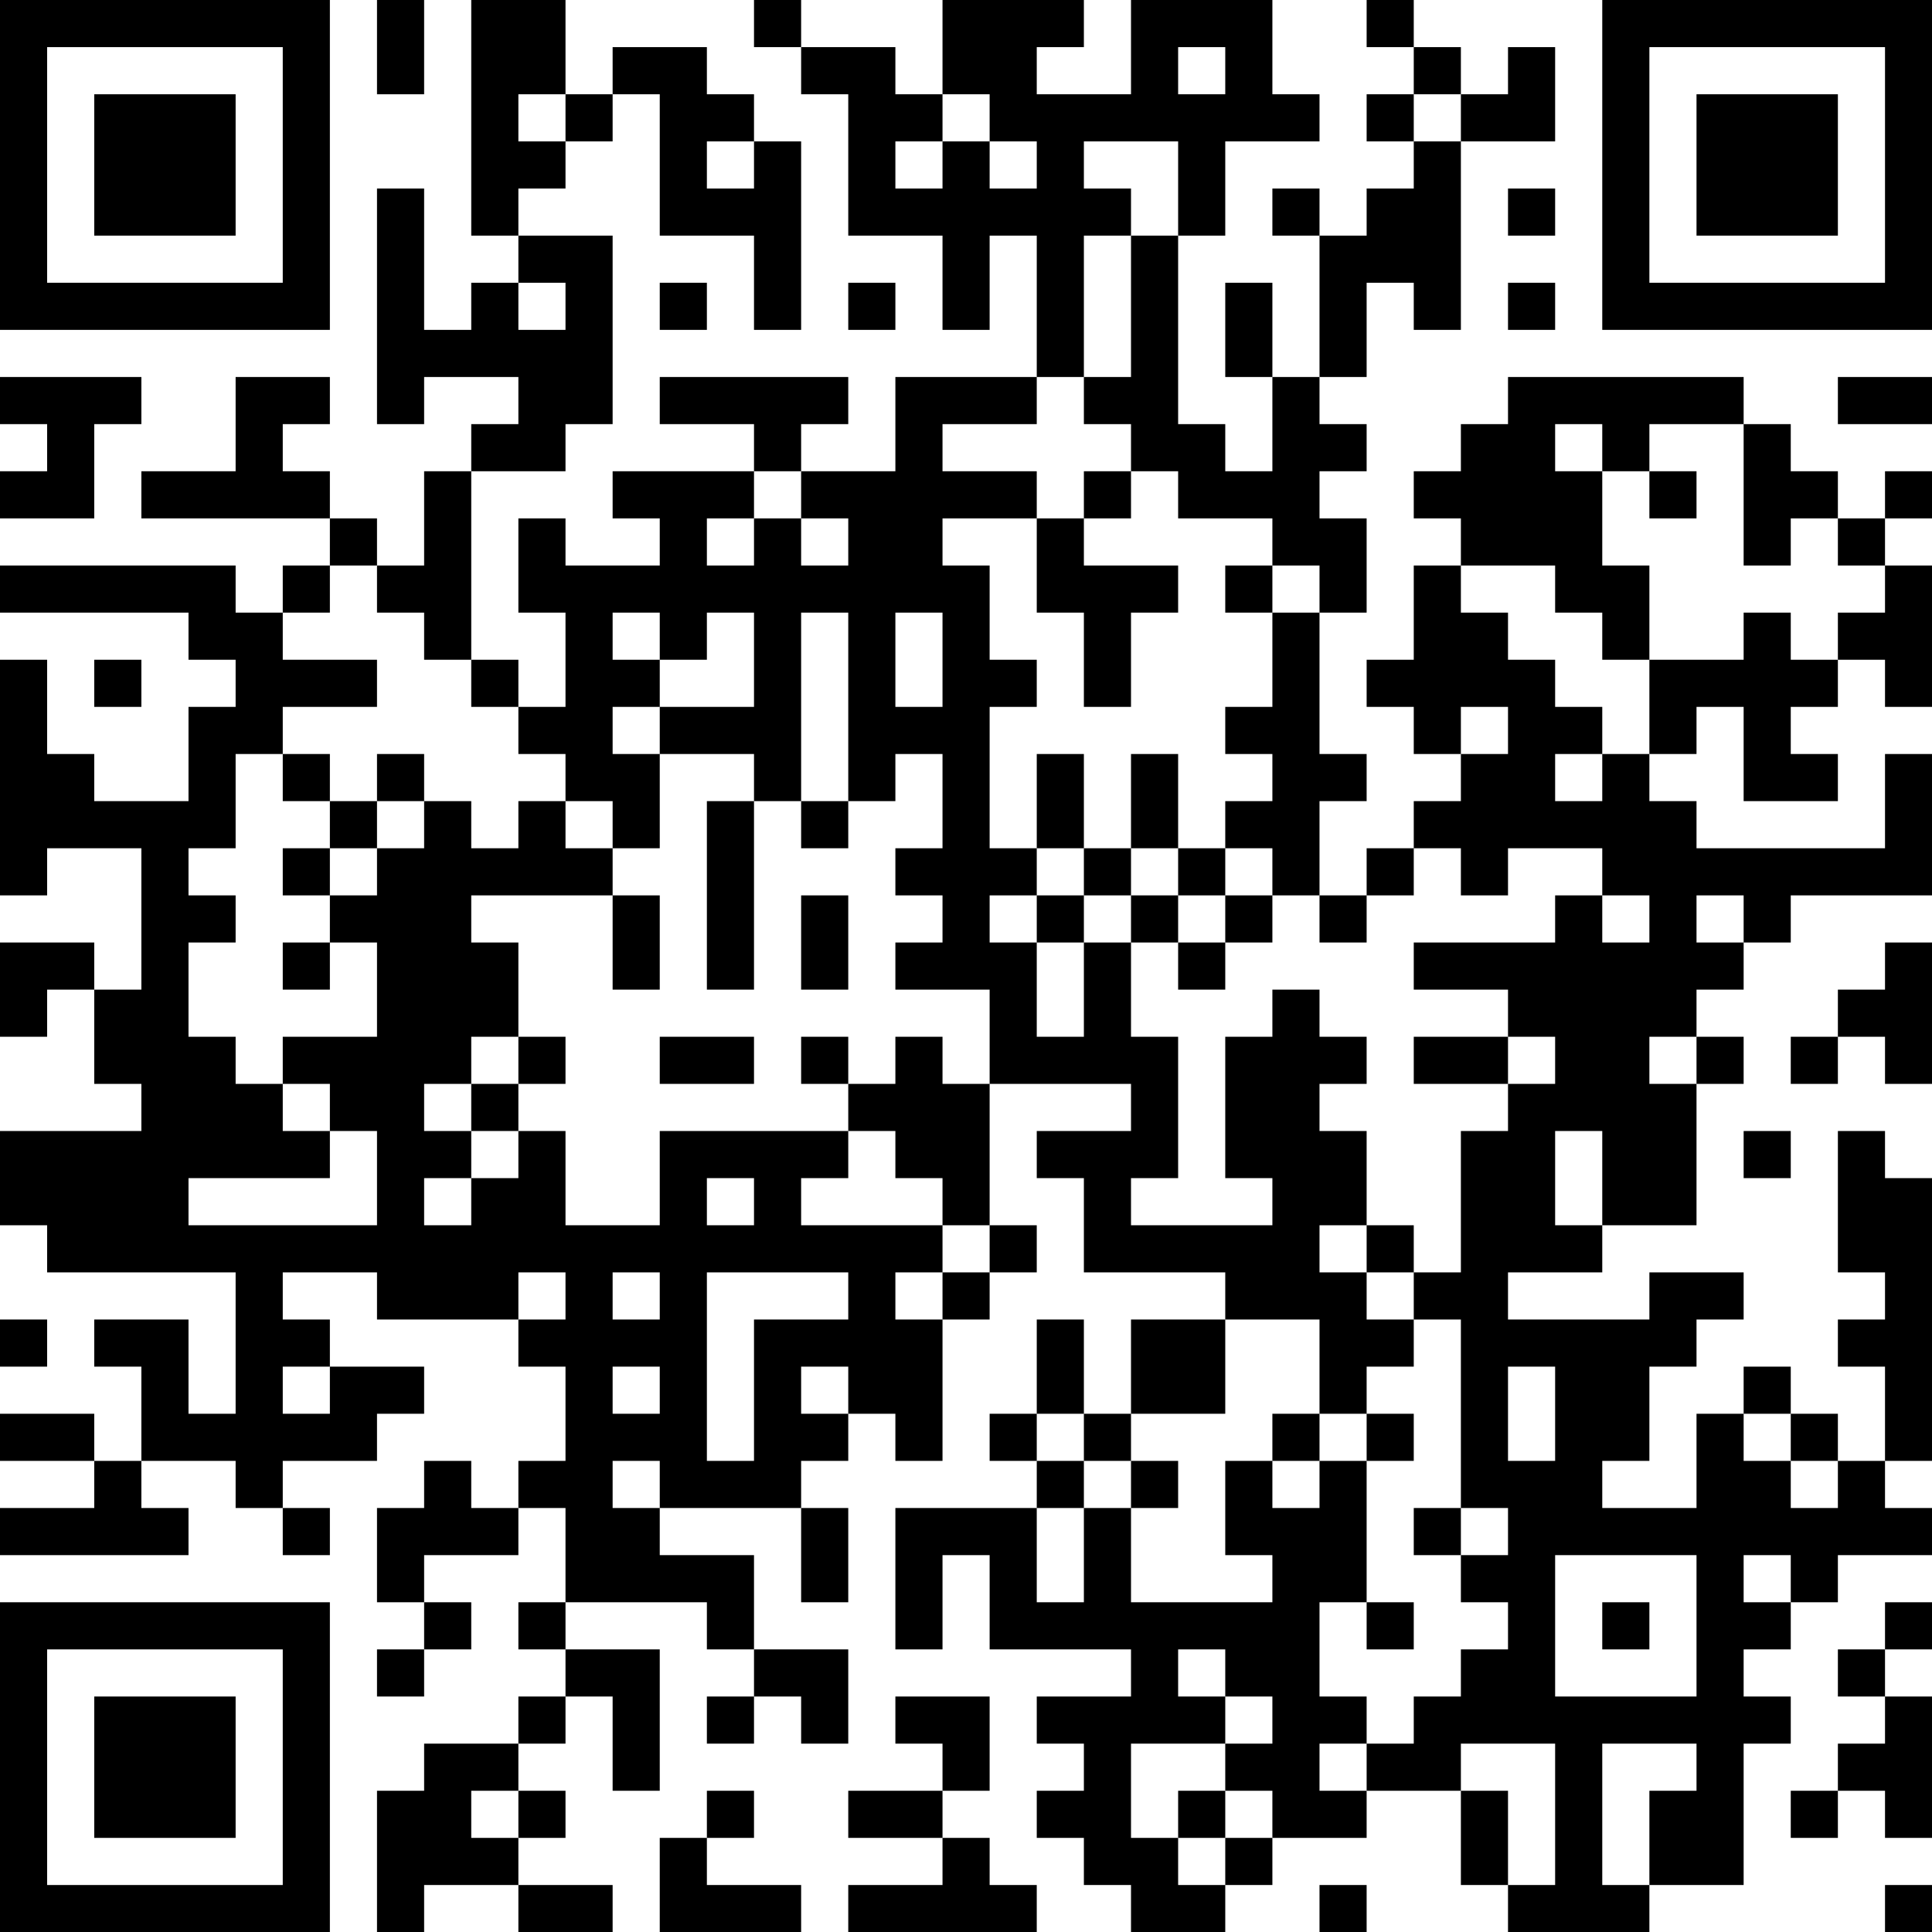 <?xml version="1.0" encoding="UTF-8"?>
<svg xmlns="http://www.w3.org/2000/svg" version="1.1" width="250" height="250" viewBox="0 0 250 250"><rect x="0" y="0" width="250" height="250" fill="#ffffff"/><g transform="scale(6.098)"><g transform="translate(0,0)"><path fill-rule="evenodd" d="M8 0L8 2L9 2L9 0ZM10 0L10 5L11 5L11 6L10 6L10 7L9 7L9 4L8 4L8 9L9 9L9 8L11 8L11 9L10 9L10 10L9 10L9 12L8 12L8 11L7 11L7 10L6 10L6 9L7 9L7 8L5 8L5 10L3 10L3 11L7 11L7 12L6 12L6 13L5 13L5 12L0 12L0 13L4 13L4 14L5 14L5 15L4 15L4 17L2 17L2 16L1 16L1 14L0 14L0 19L1 19L1 18L3 18L3 21L2 21L2 20L0 20L0 22L1 22L1 21L2 21L2 23L3 23L3 24L0 24L0 26L1 26L1 27L5 27L5 30L4 30L4 28L2 28L2 29L3 29L3 31L2 31L2 30L0 30L0 31L2 31L2 32L0 32L0 33L4 33L4 32L3 32L3 31L5 31L5 32L6 32L6 33L7 33L7 32L6 32L6 31L8 31L8 30L9 30L9 29L7 29L7 28L6 28L6 27L8 27L8 28L11 28L11 29L12 29L12 31L11 31L11 32L10 32L10 31L9 31L9 32L8 32L8 34L9 34L9 35L8 35L8 36L9 36L9 35L10 35L10 34L9 34L9 33L11 33L11 32L12 32L12 34L11 34L11 35L12 35L12 36L11 36L11 37L9 37L9 38L8 38L8 41L9 41L9 40L11 40L11 41L13 41L13 40L11 40L11 39L12 39L12 38L11 38L11 37L12 37L12 36L13 36L13 38L14 38L14 35L12 35L12 34L15 34L15 35L16 35L16 36L15 36L15 37L16 37L16 36L17 36L17 37L18 37L18 35L16 35L16 33L14 33L14 32L17 32L17 34L18 34L18 32L17 32L17 31L18 31L18 30L19 30L19 31L20 31L20 28L21 28L21 27L22 27L22 26L21 26L21 23L24 23L24 24L22 24L22 25L23 25L23 27L26 27L26 28L24 28L24 30L23 30L23 28L22 28L22 30L21 30L21 31L22 31L22 32L19 32L19 35L20 35L20 33L21 33L21 35L24 35L24 36L22 36L22 37L23 37L23 38L22 38L22 39L23 39L23 40L24 40L24 41L26 41L26 40L27 40L27 39L29 39L29 38L31 38L31 40L32 40L32 41L35 41L35 40L37 40L37 37L38 37L38 36L37 36L37 35L38 35L38 34L39 34L39 33L41 33L41 32L40 32L40 31L41 31L41 25L40 25L40 24L39 24L39 27L40 27L40 28L39 28L39 29L40 29L40 31L39 31L39 30L38 30L38 29L37 29L37 30L36 30L36 32L34 32L34 31L35 31L35 29L36 29L36 28L37 28L37 27L35 27L35 28L32 28L32 27L34 27L34 26L36 26L36 23L37 23L37 22L36 22L36 21L37 21L37 20L38 20L38 19L41 19L41 16L40 16L40 18L36 18L36 17L35 17L35 16L36 16L36 15L37 15L37 17L39 17L39 16L38 16L38 15L39 15L39 14L40 14L40 15L41 15L41 12L40 12L40 11L41 11L41 10L40 10L40 11L39 11L39 10L38 10L38 9L37 9L37 8L32 8L32 9L31 9L31 10L30 10L30 11L31 11L31 12L30 12L30 14L29 14L29 15L30 15L30 16L31 16L31 17L30 17L30 18L29 18L29 19L28 19L28 17L29 17L29 16L28 16L28 13L29 13L29 11L28 11L28 10L29 10L29 9L28 9L28 8L29 8L29 6L30 6L30 7L31 7L31 3L33 3L33 1L32 1L32 2L31 2L31 1L30 1L30 0L29 0L29 1L30 1L30 2L29 2L29 3L30 3L30 4L29 4L29 5L28 5L28 4L27 4L27 5L28 5L28 8L27 8L27 6L26 6L26 8L27 8L27 10L26 10L26 9L25 9L25 5L26 5L26 3L28 3L28 2L27 2L27 0L24 0L24 2L22 2L22 1L23 1L23 0L20 0L20 2L19 2L19 1L17 1L17 0L16 0L16 1L17 1L17 2L18 2L18 5L20 5L20 7L21 7L21 5L22 5L22 8L19 8L19 10L17 10L17 9L18 9L18 8L14 8L14 9L16 9L16 10L13 10L13 11L14 11L14 12L12 12L12 11L11 11L11 13L12 13L12 15L11 15L11 14L10 14L10 10L12 10L12 9L13 9L13 5L11 5L11 4L12 4L12 3L13 3L13 2L14 2L14 5L16 5L16 7L17 7L17 3L16 3L16 2L15 2L15 1L13 1L13 2L12 2L12 0ZM25 1L25 2L26 2L26 1ZM11 2L11 3L12 3L12 2ZM20 2L20 3L19 3L19 4L20 4L20 3L21 3L21 4L22 4L22 3L21 3L21 2ZM30 2L30 3L31 3L31 2ZM15 3L15 4L16 4L16 3ZM23 3L23 4L24 4L24 5L23 5L23 8L22 8L22 9L20 9L20 10L22 10L22 11L20 11L20 12L21 12L21 14L22 14L22 15L21 15L21 18L22 18L22 19L21 19L21 20L22 20L22 22L23 22L23 20L24 20L24 22L25 22L25 25L24 25L24 26L27 26L27 25L26 25L26 22L27 22L27 21L28 21L28 22L29 22L29 23L28 23L28 24L29 24L29 26L28 26L28 27L29 27L29 28L30 28L30 29L29 29L29 30L28 30L28 28L26 28L26 30L24 30L24 31L23 31L23 30L22 30L22 31L23 31L23 32L22 32L22 34L23 34L23 32L24 32L24 34L27 34L27 33L26 33L26 31L27 31L27 32L28 32L28 31L29 31L29 34L28 34L28 36L29 36L29 37L28 37L28 38L29 38L29 37L30 37L30 36L31 36L31 35L32 35L32 34L31 34L31 33L32 33L32 32L31 32L31 28L30 28L30 27L31 27L31 24L32 24L32 23L33 23L33 22L32 22L32 21L30 21L30 20L33 20L33 19L34 19L34 20L35 20L35 19L34 19L34 18L32 18L32 19L31 19L31 18L30 18L30 19L29 19L29 20L28 20L28 19L27 19L27 18L26 18L26 17L27 17L27 16L26 16L26 15L27 15L27 13L28 13L28 12L27 12L27 11L25 11L25 10L24 10L24 9L23 9L23 8L24 8L24 5L25 5L25 3ZM32 4L32 5L33 5L33 4ZM11 6L11 7L12 7L12 6ZM14 6L14 7L15 7L15 6ZM18 6L18 7L19 7L19 6ZM32 6L32 7L33 7L33 6ZM0 8L0 9L1 9L1 10L0 10L0 11L2 11L2 9L3 9L3 8ZM39 8L39 9L41 9L41 8ZM33 9L33 10L34 10L34 12L35 12L35 14L34 14L34 13L33 13L33 12L31 12L31 13L32 13L32 14L33 14L33 15L34 15L34 16L33 16L33 17L34 17L34 16L35 16L35 14L37 14L37 13L38 13L38 14L39 14L39 13L40 13L40 12L39 12L39 11L38 11L38 12L37 12L37 9L35 9L35 10L34 10L34 9ZM16 10L16 11L15 11L15 12L16 12L16 11L17 11L17 12L18 12L18 11L17 11L17 10ZM23 10L23 11L22 11L22 13L23 13L23 15L24 15L24 13L25 13L25 12L23 12L23 11L24 11L24 10ZM35 10L35 11L36 11L36 10ZM7 12L7 13L6 13L6 14L8 14L8 15L6 15L6 16L5 16L5 18L4 18L4 19L5 19L5 20L4 20L4 22L5 22L5 23L6 23L6 24L7 24L7 25L4 25L4 26L8 26L8 24L7 24L7 23L6 23L6 22L8 22L8 20L7 20L7 19L8 19L8 18L9 18L9 17L10 17L10 18L11 18L11 17L12 17L12 18L13 18L13 19L10 19L10 20L11 20L11 22L10 22L10 23L9 23L9 24L10 24L10 25L9 25L9 26L10 26L10 25L11 25L11 24L12 24L12 26L14 26L14 24L18 24L18 25L17 25L17 26L20 26L20 27L19 27L19 28L20 28L20 27L21 27L21 26L20 26L20 25L19 25L19 24L18 24L18 23L19 23L19 22L20 22L20 23L21 23L21 21L19 21L19 20L20 20L20 19L19 19L19 18L20 18L20 16L19 16L19 17L18 17L18 13L17 13L17 17L16 17L16 16L14 16L14 15L16 15L16 13L15 13L15 14L14 14L14 13L13 13L13 14L14 14L14 15L13 15L13 16L14 16L14 18L13 18L13 17L12 17L12 16L11 16L11 15L10 15L10 14L9 14L9 13L8 13L8 12ZM26 12L26 13L27 13L27 12ZM19 13L19 15L20 15L20 13ZM2 14L2 15L3 15L3 14ZM31 15L31 16L32 16L32 15ZM6 16L6 17L7 17L7 18L6 18L6 19L7 19L7 18L8 18L8 17L9 17L9 16L8 16L8 17L7 17L7 16ZM22 16L22 18L23 18L23 19L22 19L22 20L23 20L23 19L24 19L24 20L25 20L25 21L26 21L26 20L27 20L27 19L26 19L26 18L25 18L25 16L24 16L24 18L23 18L23 16ZM15 17L15 21L16 21L16 17ZM17 17L17 18L18 18L18 17ZM24 18L24 19L25 19L25 20L26 20L26 19L25 19L25 18ZM13 19L13 21L14 21L14 19ZM17 19L17 21L18 21L18 19ZM36 19L36 20L37 20L37 19ZM6 20L6 21L7 21L7 20ZM40 20L40 21L39 21L39 22L38 22L38 23L39 23L39 22L40 22L40 23L41 23L41 20ZM11 22L11 23L10 23L10 24L11 24L11 23L12 23L12 22ZM14 22L14 23L16 23L16 22ZM17 22L17 23L18 23L18 22ZM30 22L30 23L32 23L32 22ZM35 22L35 23L36 23L36 22ZM33 24L33 26L34 26L34 24ZM37 24L37 25L38 25L38 24ZM15 25L15 26L16 26L16 25ZM29 26L29 27L30 27L30 26ZM11 27L11 28L12 28L12 27ZM13 27L13 28L14 28L14 27ZM15 27L15 31L16 31L16 28L18 28L18 27ZM0 28L0 29L1 29L1 28ZM6 29L6 30L7 30L7 29ZM13 29L13 30L14 30L14 29ZM17 29L17 30L18 30L18 29ZM32 29L32 31L33 31L33 29ZM27 30L27 31L28 31L28 30ZM29 30L29 31L30 31L30 30ZM37 30L37 31L38 31L38 32L39 32L39 31L38 31L38 30ZM13 31L13 32L14 32L14 31ZM24 31L24 32L25 32L25 31ZM30 32L30 33L31 33L31 32ZM33 33L33 36L36 36L36 33ZM37 33L37 34L38 34L38 33ZM29 34L29 35L30 35L30 34ZM34 34L34 35L35 35L35 34ZM40 34L40 35L39 35L39 36L40 36L40 37L39 37L39 38L38 38L38 39L39 39L39 38L40 38L40 39L41 39L41 36L40 36L40 35L41 35L41 34ZM25 35L25 36L26 36L26 37L24 37L24 39L25 39L25 40L26 40L26 39L27 39L27 38L26 38L26 37L27 37L27 36L26 36L26 35ZM19 36L19 37L20 37L20 38L18 38L18 39L20 39L20 40L18 40L18 41L22 41L22 40L21 40L21 39L20 39L20 38L21 38L21 36ZM31 37L31 38L32 38L32 40L33 40L33 37ZM34 37L34 40L35 40L35 38L36 38L36 37ZM10 38L10 39L11 39L11 38ZM15 38L15 39L14 39L14 41L17 41L17 40L15 40L15 39L16 39L16 38ZM25 38L25 39L26 39L26 38ZM28 40L28 41L29 41L29 40ZM40 40L40 41L41 41L41 40ZM0 0L0 7L7 7L7 0ZM1 1L1 6L6 6L6 1ZM2 2L2 5L5 5L5 2ZM34 0L34 7L41 7L41 0ZM35 1L35 6L40 6L40 1ZM36 2L36 5L39 5L39 2ZM0 34L0 41L7 41L7 34ZM1 35L1 40L6 40L6 35ZM2 36L2 39L5 39L5 36Z" fill="#000000"/></g></g></svg>
